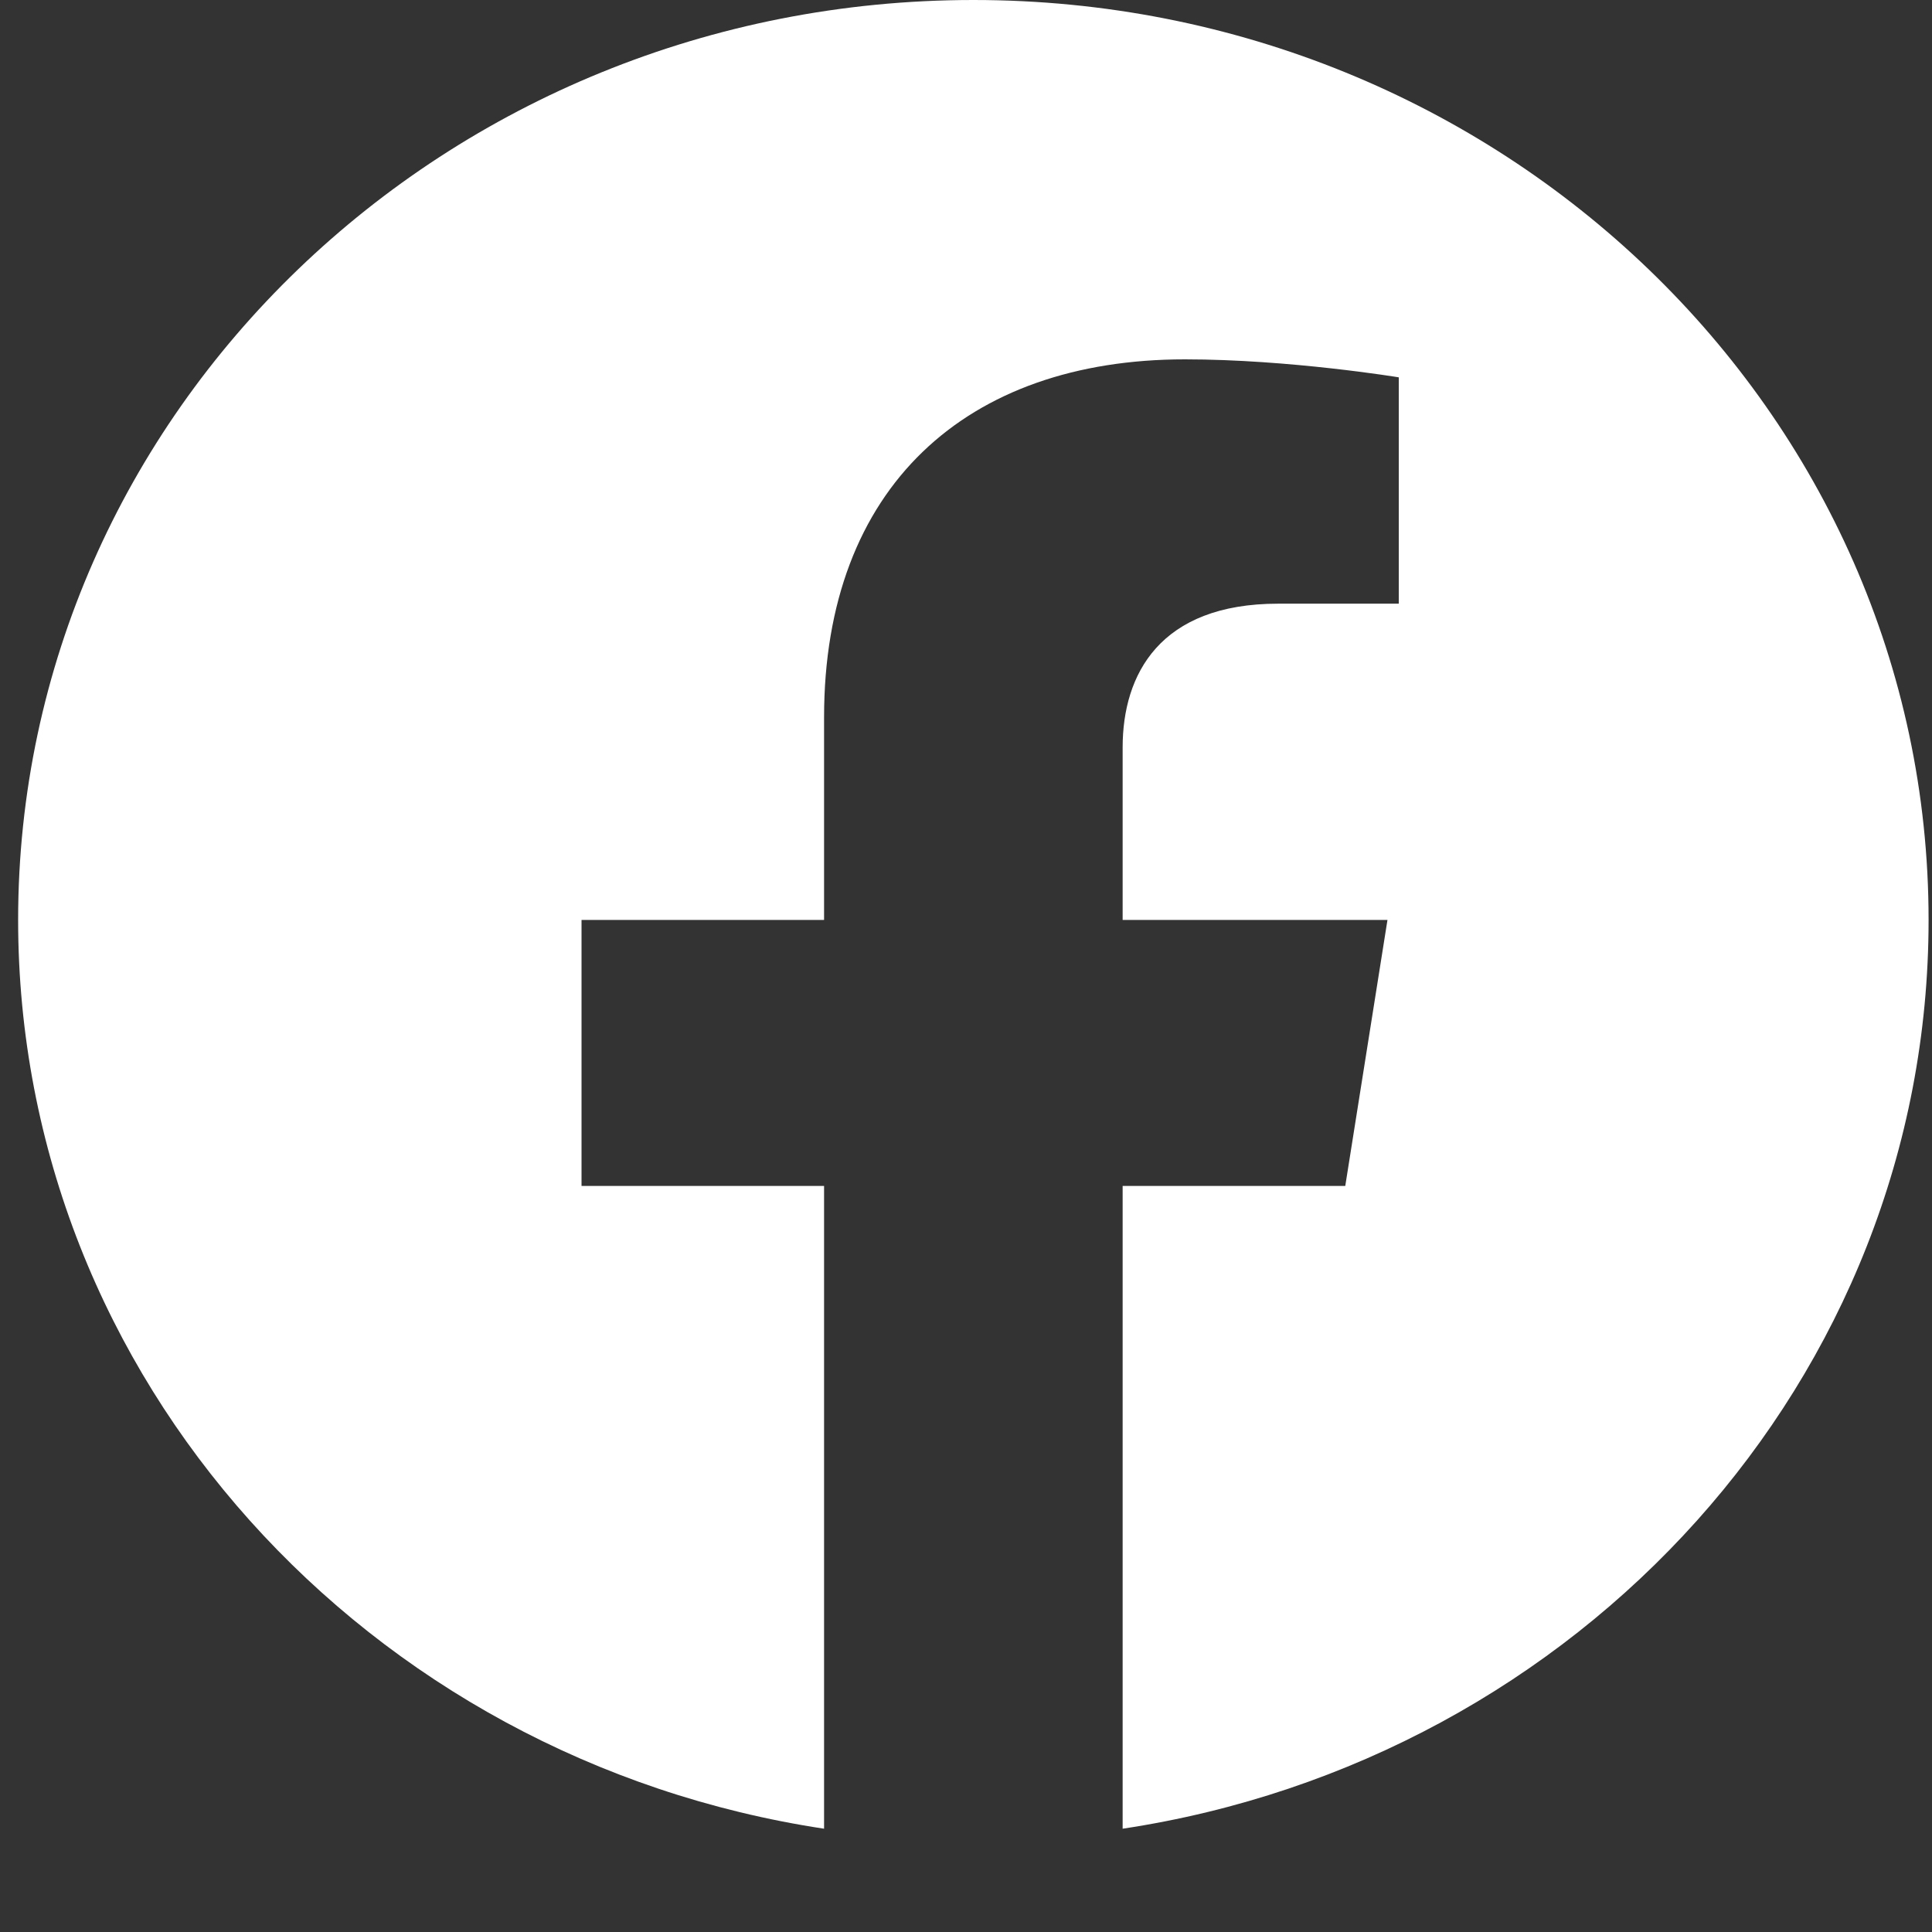 <svg width="13" height="13" viewBox="0 0 13 13" fill="none" xmlns="http://www.w3.org/2000/svg">
<rect x="0" y="0" width="13" height="13" fill="#333333" stroke="none"/>
<path fill-rule="evenodd" clip-rule="evenodd" d="M12.977 6.19C12.977 2.772 10.099 0 6.55 0C3 0 0.122 2.772 0.122 6.19C0.122 9.279 2.472 11.84 5.545 12.305V7.98H3.913V6.19H5.545V4.826C5.545 3.275 6.505 2.418 7.973 2.418C8.677 2.418 9.412 2.539 9.412 2.539V4.062H8.601C7.803 4.062 7.554 4.539 7.554 5.029V6.19H9.336L9.052 7.98H7.554V12.305C10.627 11.841 12.977 9.28 12.977 6.19Z" fill="white"/>
</svg>
